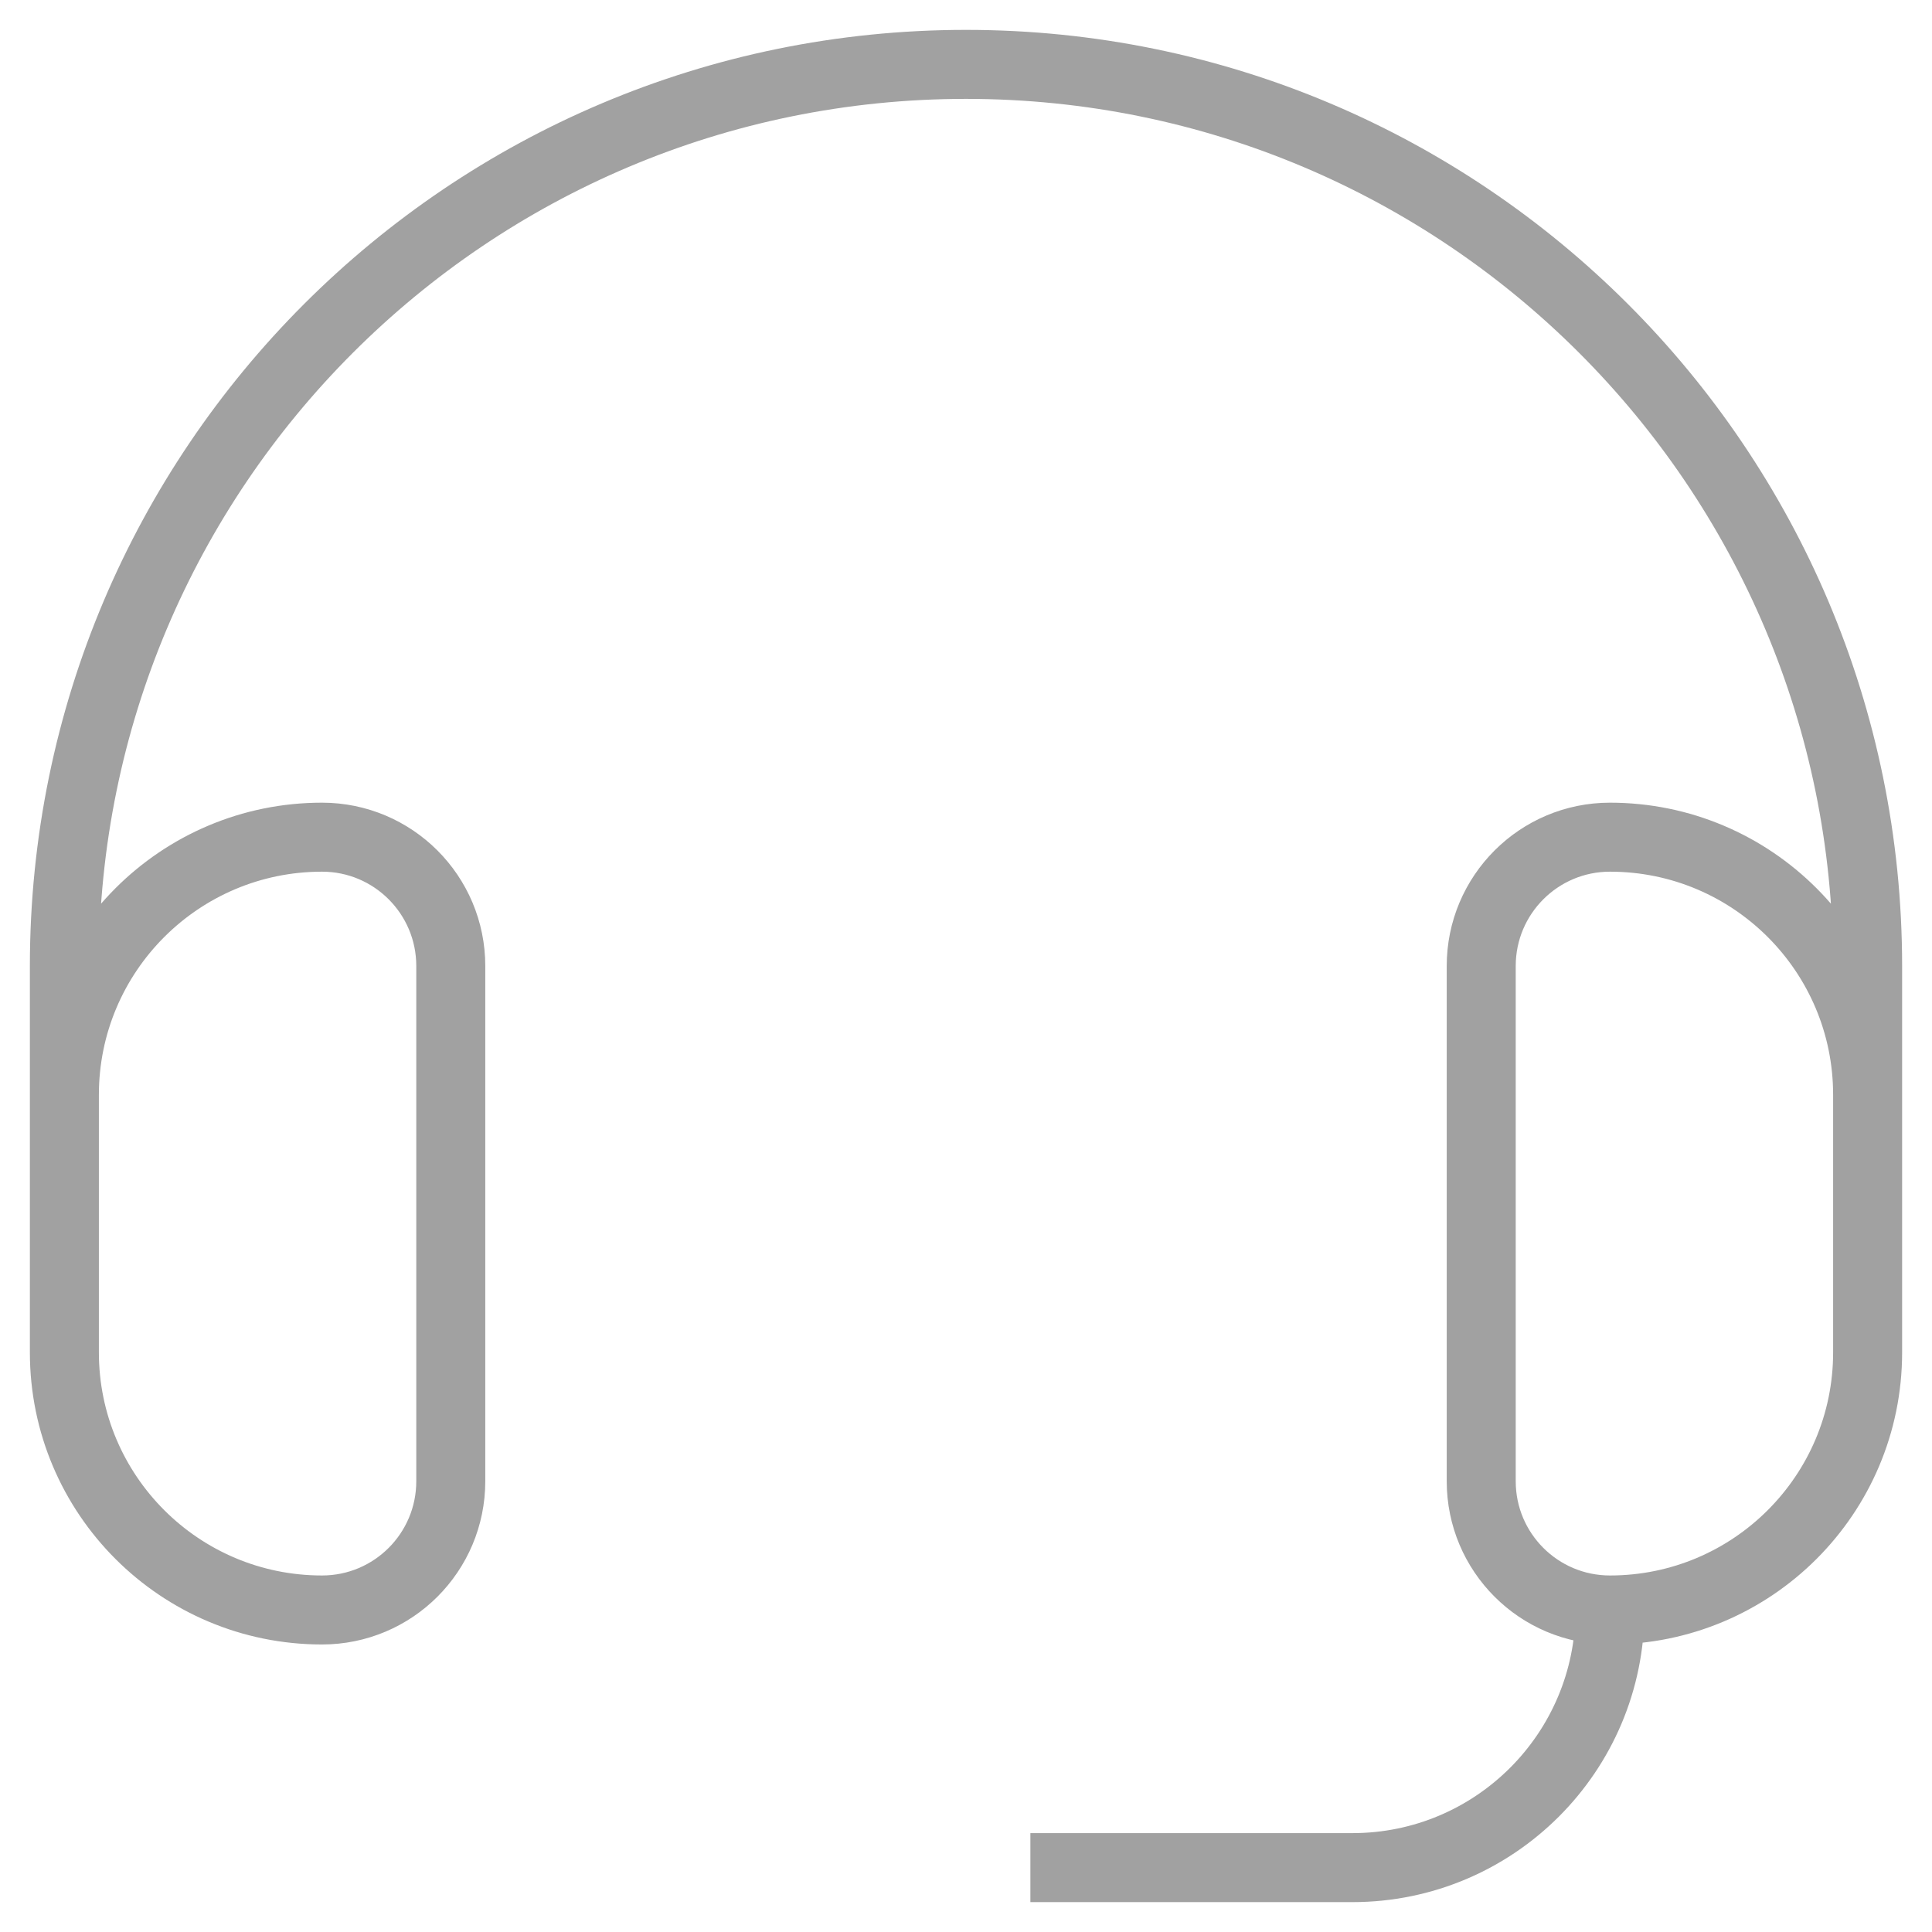 <svg xmlns="http://www.w3.org/2000/svg" width="28" height="28" viewBox="0 0 28 28" fill="none">
<path d="M23.333 23.333C25.395 23.333 27.067 21.662 27.067 19.6V15.867C27.067 13.805 25.395 12.133 23.333 12.133C22.302 12.133 21.467 12.969 21.467 14V21.467C21.467 22.498 22.302 23.333 23.333 23.333ZM23.333 23.333C23.333 25.395 21.662 27.067 19.6 27.067H14.933M27.067 18.667V14C27.067 6.783 21.216 0.933 14 0.933C6.783 0.933 0.933 6.783 0.933 14V18.667M4.667 23.333C5.698 23.333 6.533 22.498 6.533 21.467V14C6.533 12.969 5.698 12.133 4.667 12.133C2.605 12.133 0.933 13.805 0.933 15.867V19.6C0.933 21.662 2.605 23.333 4.667 23.333Z" stroke="#A1A1A1"/>
</svg>